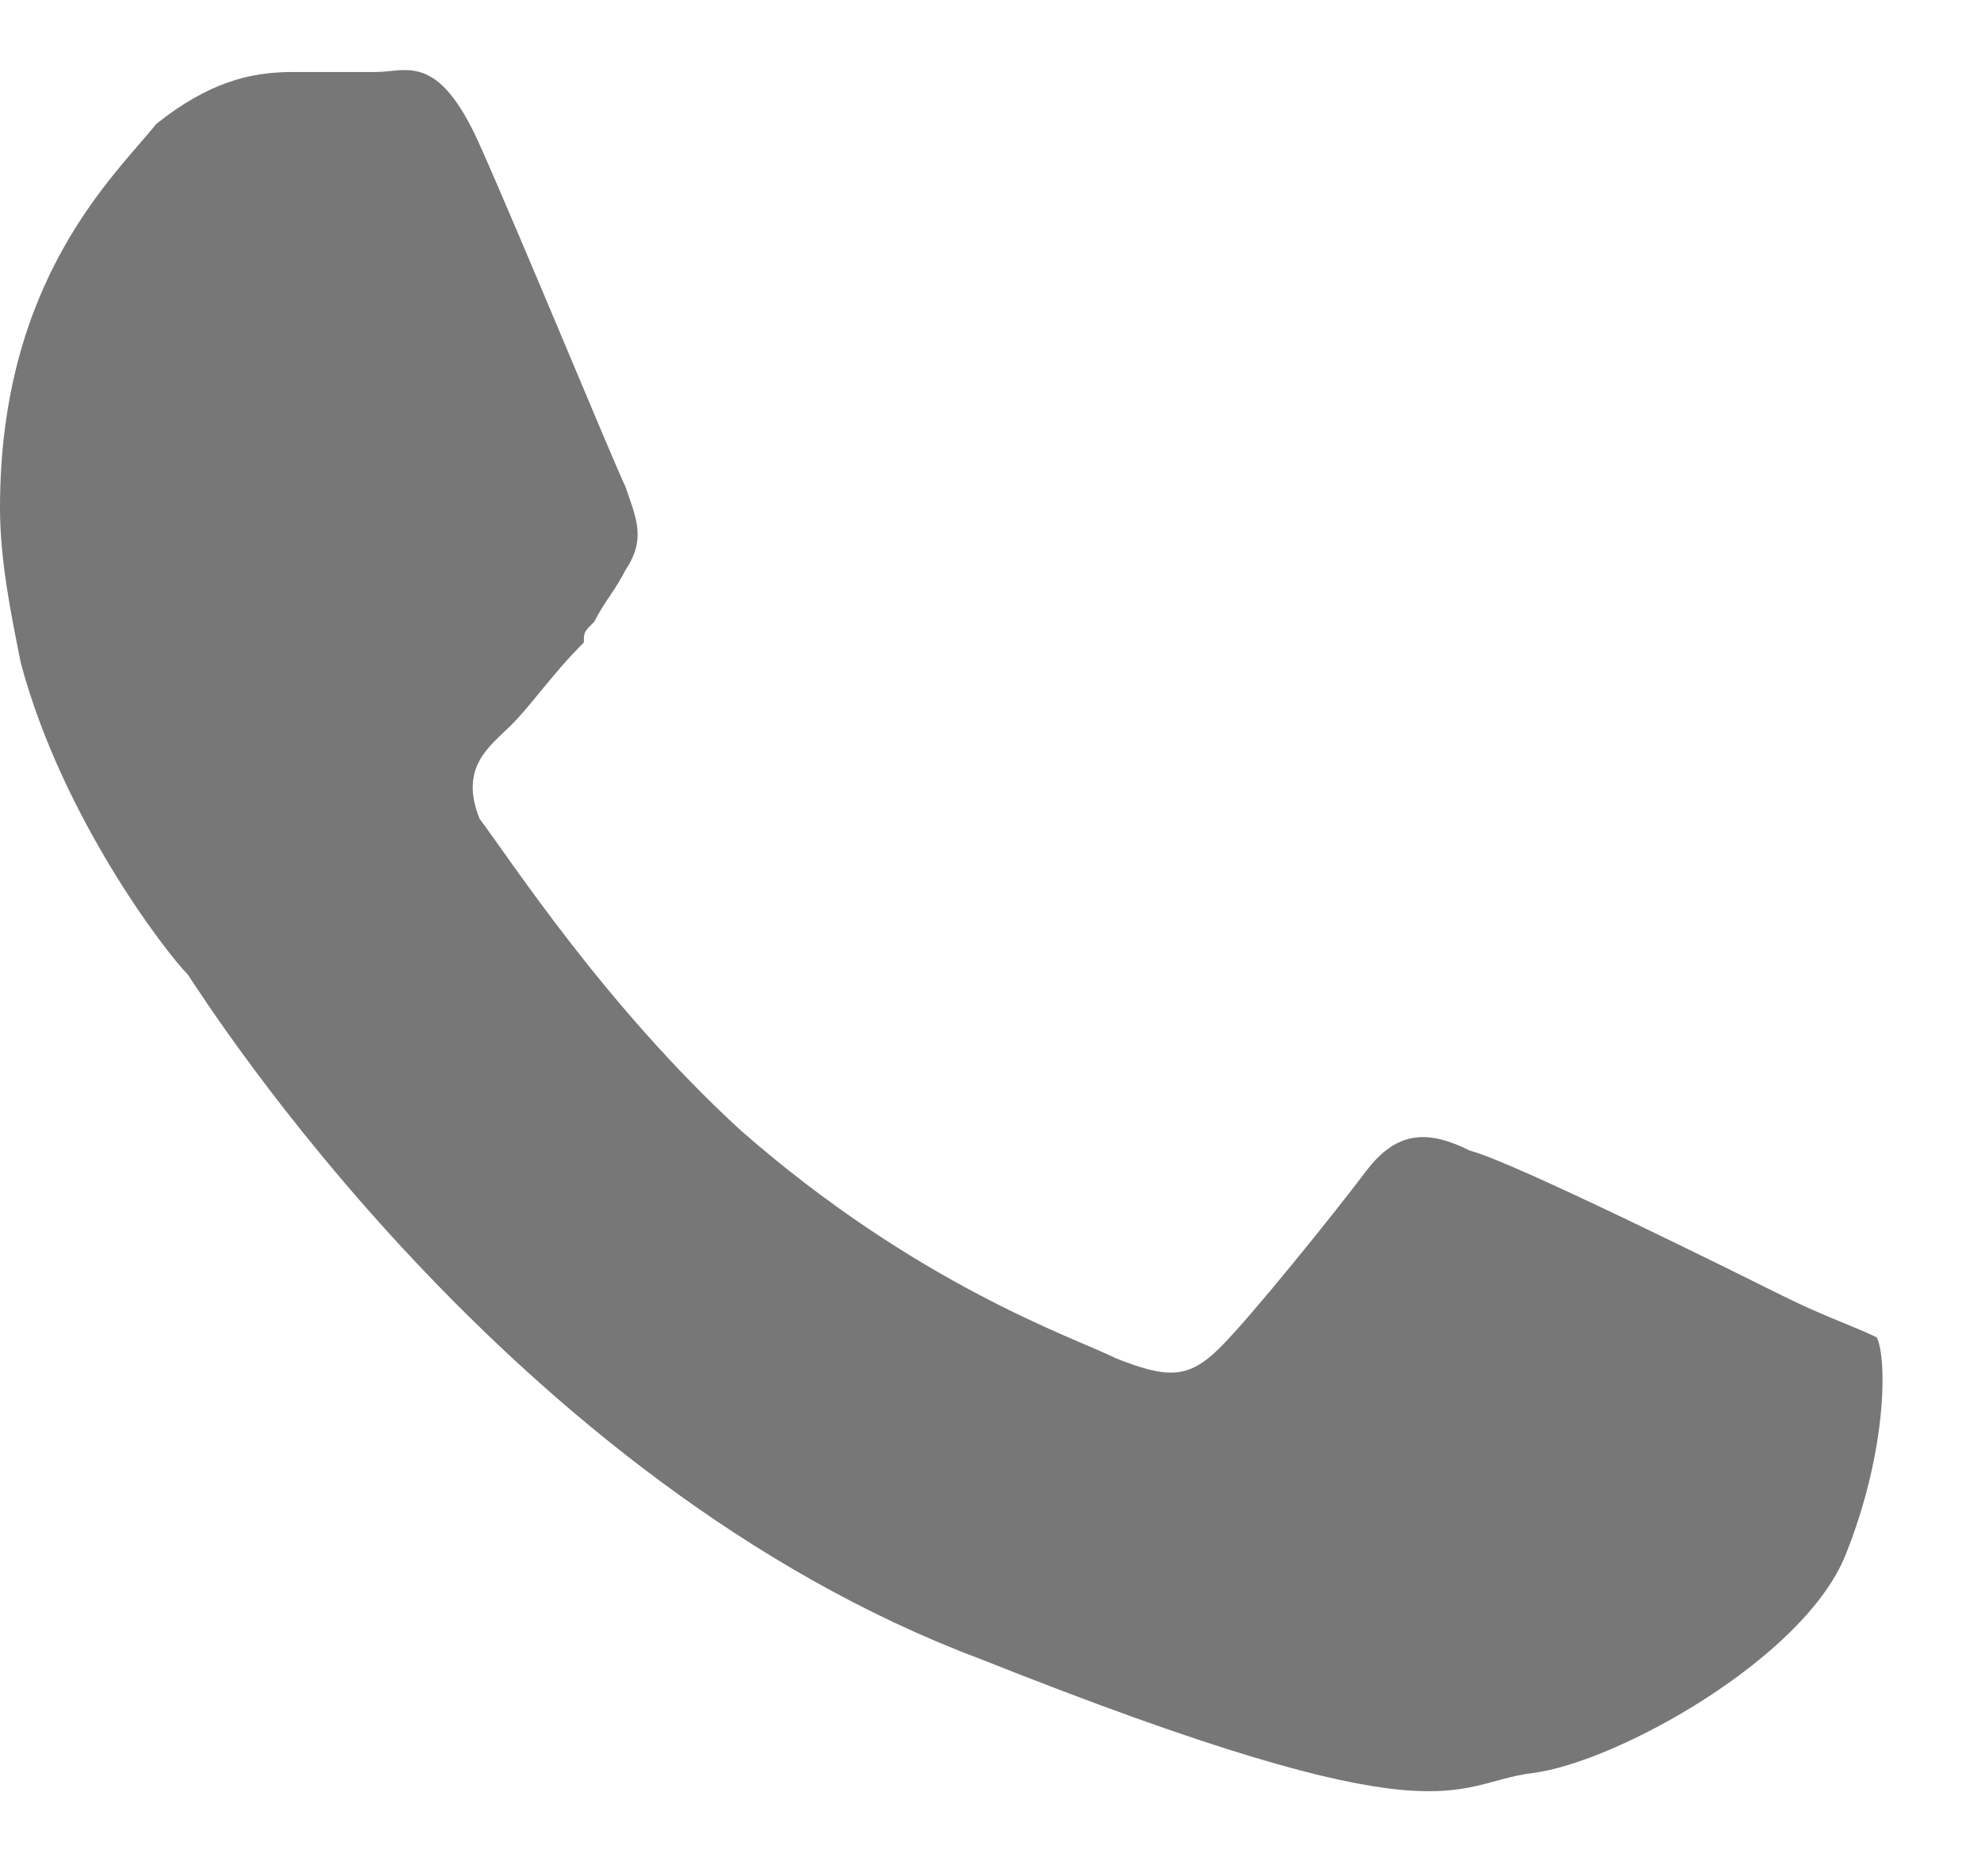 <svg width="19" height="18" viewBox="0 0 19 18" fill="none" xmlns="http://www.w3.org/2000/svg">
<path fill-rule="evenodd" clip-rule="evenodd" d="M17.1 12.432C16.7 12.233 14.5 11.138 14.1 11.039C13.7 10.84 13.4 10.84 13.1 11.238C12.8 11.636 12 12.631 11.7 12.929C11.4 13.228 11.2 13.228 10.7 13.029C10.3 12.83 8.8 12.332 7.1 10.84C5.8 9.646 4.9 8.253 4.6 7.855C4.4 7.357 4.7 7.158 4.9 6.959C5.1 6.76 5.3 6.462 5.6 6.163C5.6 6.064 5.6 6.064 5.7 5.964C5.8 5.765 5.9 5.666 6 5.467C6.2 5.168 6.1 4.969 6 4.671C5.9 4.472 5 2.283 4.6 1.387C4.2 0.492 3.9 0.691 3.6 0.691C3.3 0.691 3.1 0.691 2.8 0.691C2.4 0.691 2 0.79 1.5 1.188C1.1 1.686 0 2.681 0 4.87C0 5.367 0.1 5.865 0.2 6.362C0.6 7.855 1.6 9.148 1.8 9.347C2 9.646 4.9 14.223 9.4 15.914C13.9 17.705 13.9 17.108 14.7 17.009C15.5 16.909 17.3 15.914 17.7 14.919C18.1 13.924 18.1 13.029 18 12.83C17.8 12.73 17.5 12.631 17.1 12.432Z" fill="#777777"/>
</svg>
